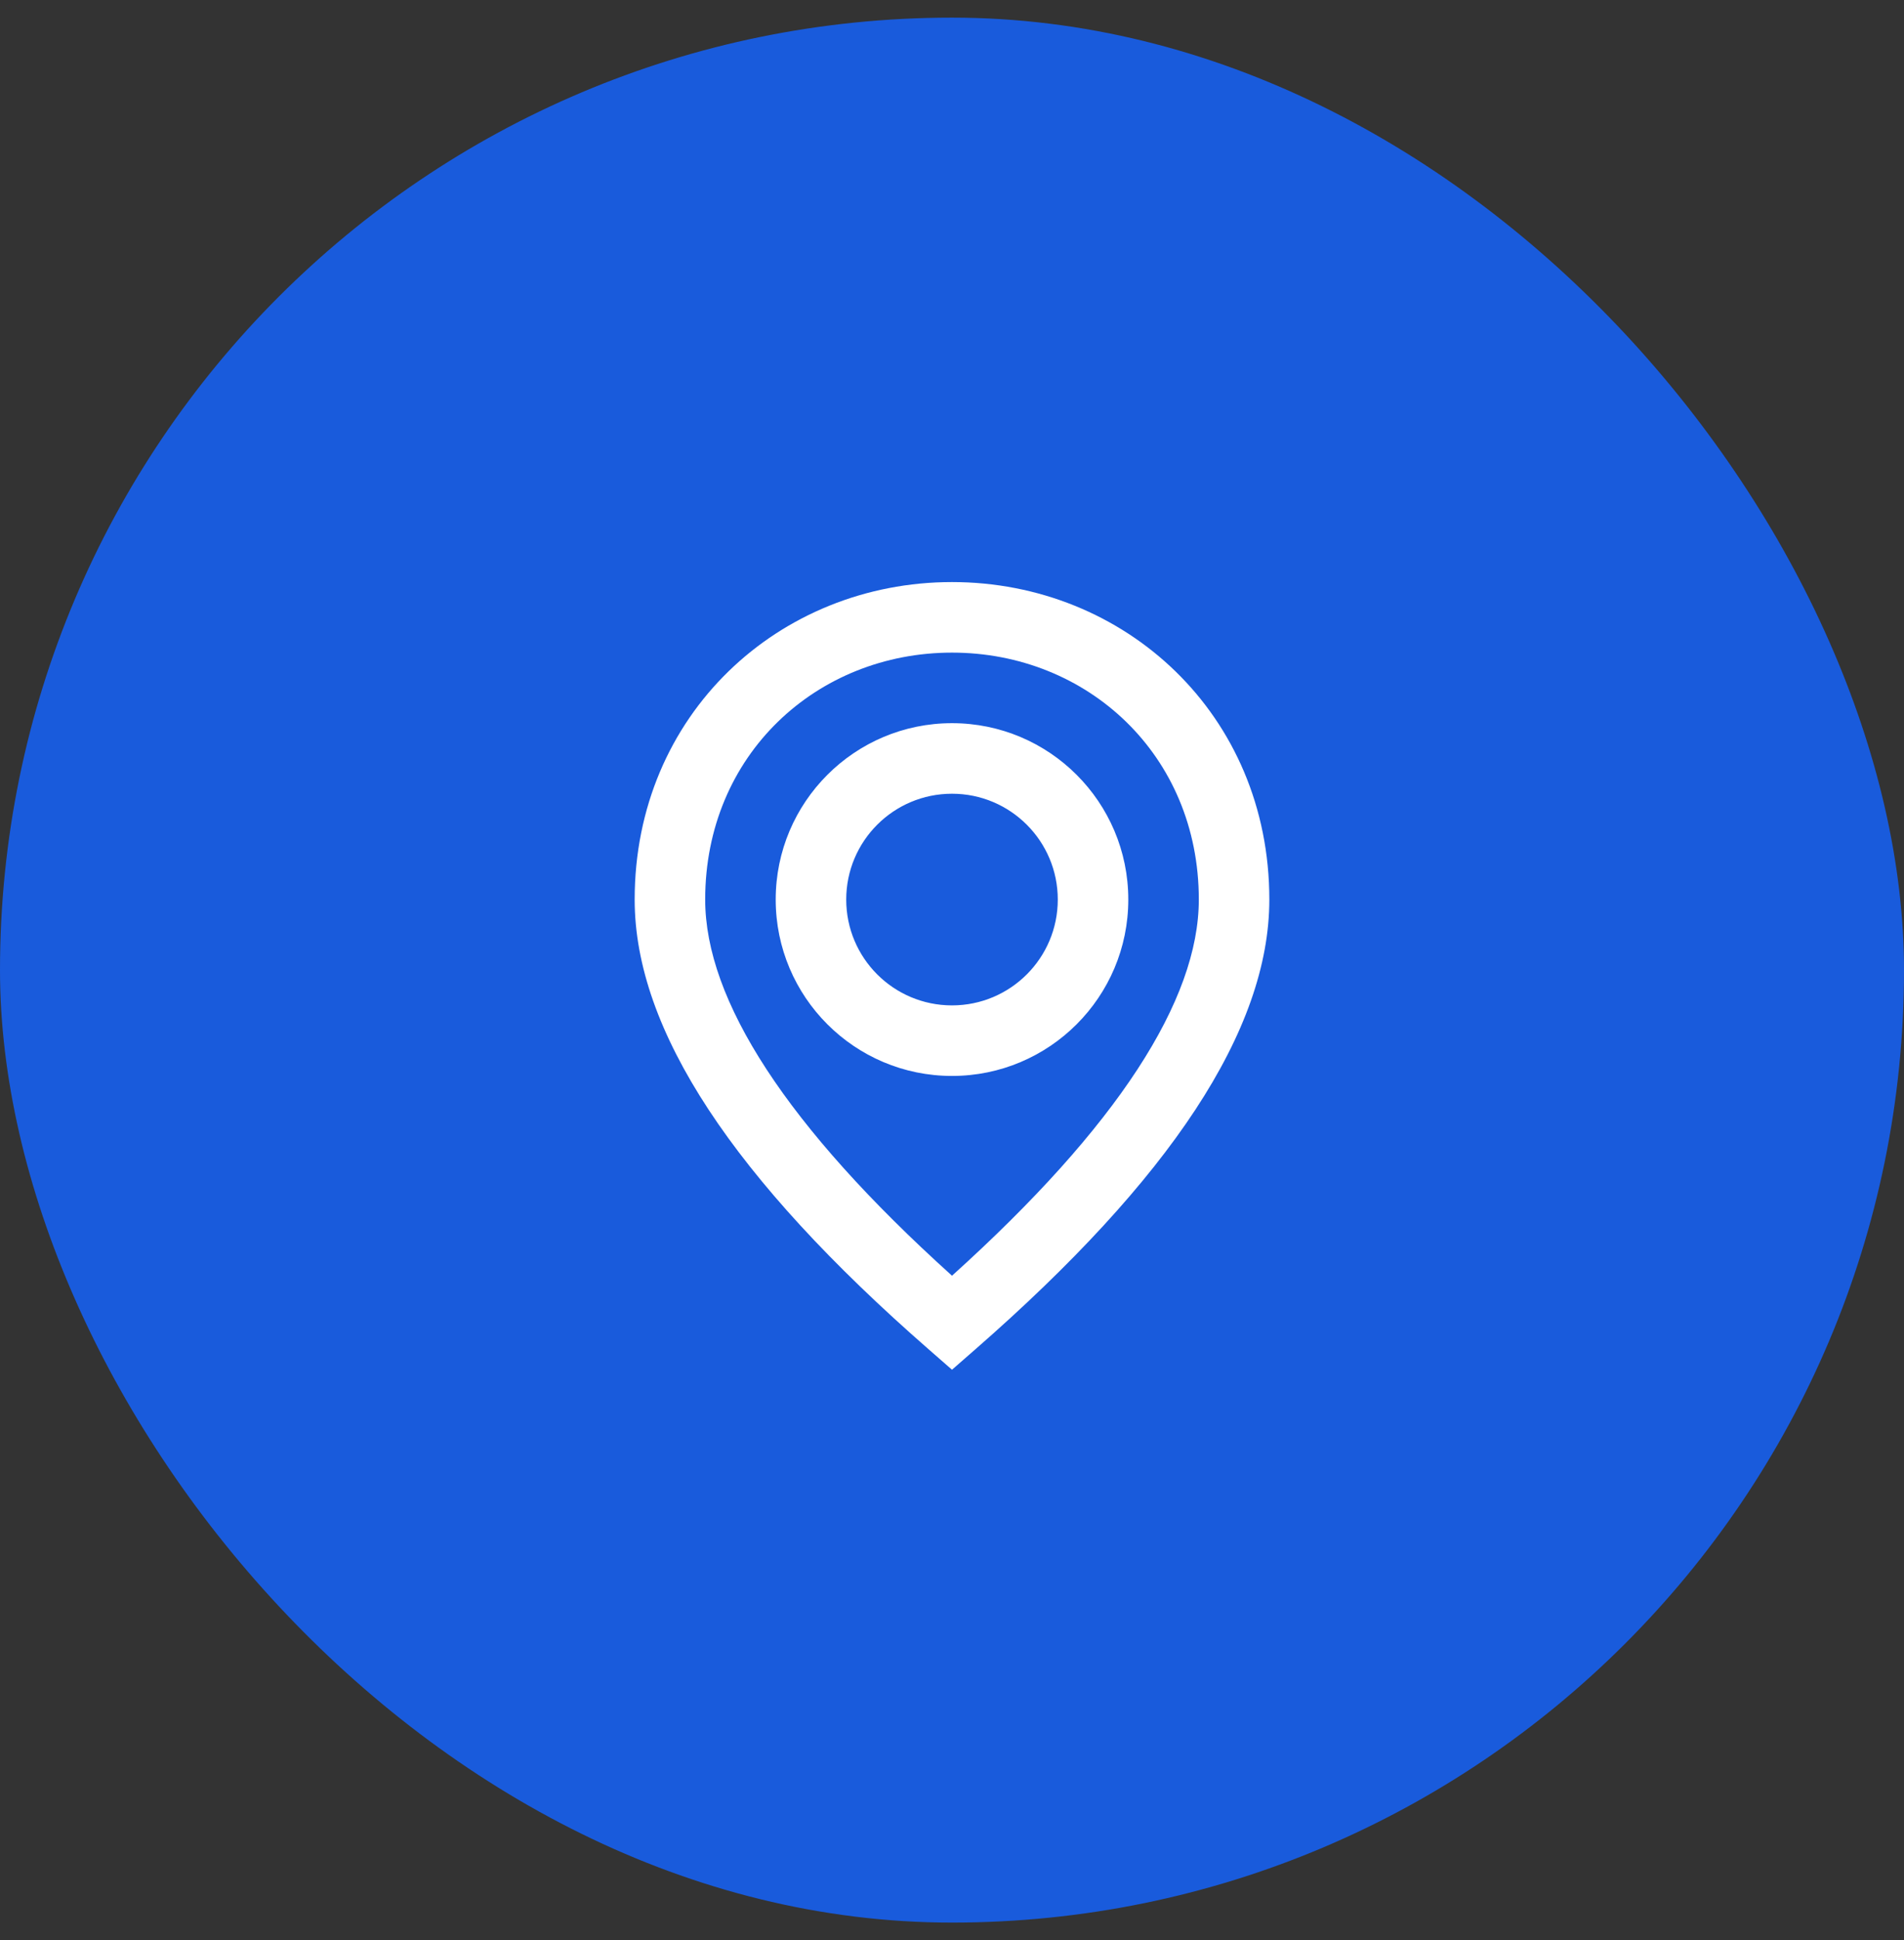 <svg xmlns="http://www.w3.org/2000/svg" width="54" height="55" viewBox="0 0 54 55" fill="none"><rect x="0" y="0" width="54" height="55" fill="#333333" stroke="none"/><rect y="0.5" width="54" height="54" rx="27" fill="#195BDC"></rect><path fill-rule="evenodd" clip-rule="evenodd" d="M27 38.828L27.658 38.253C33.189 33.424 36 29.207 36 25.5C36 20.251 31.903 16.5 27 16.5C22.097 16.5 18 20.251 18 25.5C18 29.207 20.811 33.424 26.342 38.253L27 38.828ZM27 36.163C22.307 31.933 20 28.349 20 25.5C20 21.397 23.164 18.5 27 18.5C30.836 18.5 34 21.397 34 25.5C34 28.349 31.693 31.933 27 36.163ZM27 20.5C29.761 20.5 32 22.739 32 25.5C32 28.261 29.761 30.5 27 30.5C24.239 30.5 22 28.261 22 25.5C22 22.739 24.239 20.5 27 20.5ZM24 25.5C24 23.843 25.343 22.5 27 22.5C28.657 22.5 30 23.843 30 25.5C30 27.157 28.657 28.5 27 28.5C25.343 28.5 24 27.157 24 25.5Z" fill="white"></path></svg>